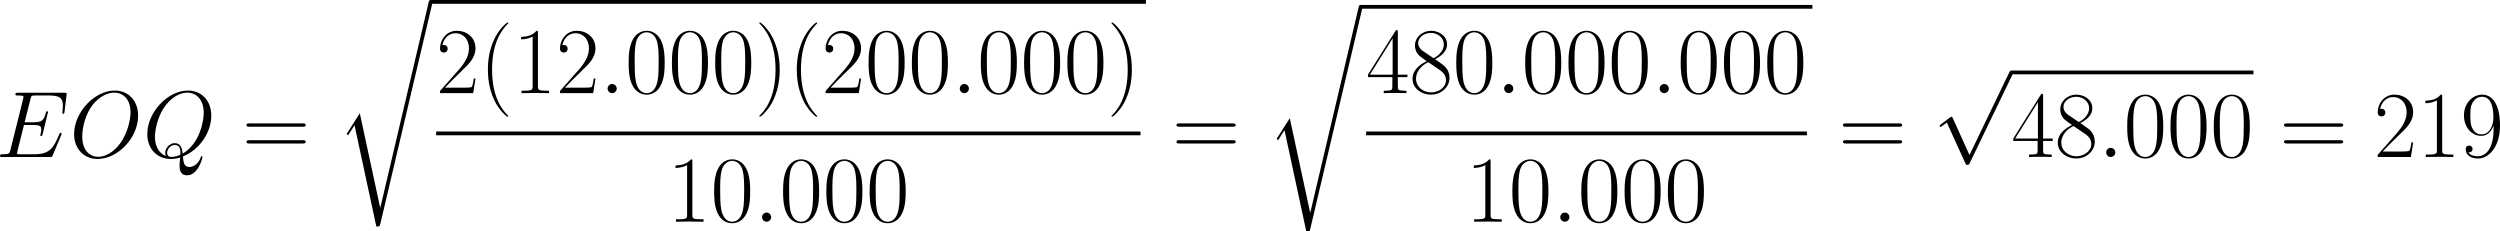 <?xml version='1.0' encoding='UTF-8'?>
<!-- Generated by CodeCogs with dvisvgm 3.4.3 -->
<svg version='1.1' xmlns='http://www.w3.org/2000/svg' xmlns:xlink='http://www.w3.org/1999/xlink' width='618.565pt' height='57.257pt' viewBox='-.169 -.337 618.565 57.257'>
<defs>
<path id='g0-114' d='M9.629 44.672H9.608L5.145 23.969L2.438 28.225C2.294 28.411 2.294 28.452 2.294 28.473C2.294 28.556 2.562 28.783 2.583 28.804L3.988 26.593L8.761 48.764C9.443 48.764 9.505 48.764 9.629 48.226L20.993 .021C21.034-.124 21.076-.31 21.076-.413C21.076-.641 20.91-.827 20.663-.827C20.332-.827 20.27-.558 20.208-.269L9.629 44.672Z'/>
<path id='g1-112' d='M8.038 17.666L4.401 9.629C4.256 9.298 4.153 9.298 4.091 9.298C4.071 9.298 3.967 9.298 3.74 9.463L1.777 10.951C1.508 11.158 1.508 11.22 1.508 11.282C1.508 11.385 1.57 11.509 1.715 11.509C1.839 11.509 2.19 11.22 2.418 11.054C2.541 10.951 2.851 10.724 3.079 10.559L7.149 19.505C7.294 19.836 7.397 19.836 7.583 19.836C7.893 19.836 7.955 19.712 8.1 19.423L17.48 0C17.625-.289 17.625-.372 17.625-.413C17.625-.62 17.46-.827 17.212-.827C17.047-.827 16.902-.723 16.737-.393L8.038 17.666Z'/>
<path id='g2-58' d='M3.802-.992C3.802-1.591 3.306-2.004 2.81-2.004C2.211-2.004 1.798-1.508 1.798-1.012C1.798-.413 2.294 0 2.789 0C3.389 0 3.802-.496 3.802-.992Z'/>
<path id='g2-69' d='M14.36-4.794C14.381-4.856 14.443-5 14.443-5.083C14.443-5.186 14.36-5.29 14.236-5.29C14.154-5.29 14.113-5.269 14.051-5.207C14.009-5.186 14.009-5.145 13.823-4.732C12.604-1.839 11.716-.599 8.41-.599H5.393C5.104-.599 5.062-.599 4.938-.62C4.711-.641 4.69-.682 4.69-.847C4.69-.992 4.732-1.116 4.773-1.302L6.199-7.005H8.244C9.856-7.005 9.98-6.653 9.98-6.033C9.98-5.827 9.98-5.641 9.835-5.021C9.794-4.938 9.773-4.856 9.773-4.794C9.773-4.649 9.877-4.587 10.001-4.587C10.187-4.587 10.207-4.732 10.29-5.021L11.468-9.815C11.468-9.918 11.385-10.021 11.261-10.021C11.075-10.021 11.054-9.939 10.972-9.649C10.559-8.058 10.145-7.604 8.306-7.604H6.343L7.624-12.687C7.81-13.41 7.852-13.472 8.699-13.472H11.654C14.195-13.472 14.712-12.79 14.712-11.22C14.712-11.199 14.712-10.621 14.629-9.939C14.608-9.856 14.588-9.732 14.588-9.691C14.588-9.525 14.691-9.463 14.815-9.463C14.96-9.463 15.042-9.546 15.084-9.918L15.518-13.534C15.518-13.596 15.559-13.803 15.559-13.844C15.559-14.071 15.373-14.071 15.001-14.071H4.918C4.525-14.071 4.318-14.071 4.318-13.699C4.318-13.472 4.463-13.472 4.814-13.472C6.095-13.472 6.095-13.327 6.095-13.1C6.095-12.997 6.075-12.914 6.013-12.687L3.223-1.529C3.037-.806 2.996-.599 1.55-.599C1.157-.599 .95-.599 .95-.227C.95 0 1.074 0 1.488 0H11.86C12.315 0 12.336-.021 12.48-.351L14.36-4.794Z'/>
<path id='g2-79' d='M15.001-9.05C15.001-12.46 12.769-14.546 9.877-14.546C5.455-14.546 .992-9.794 .992-5.021C.992-1.777 3.141 .434 6.137 .434C10.476 .434 15.001-4.091 15.001-9.05ZM6.261-.041C4.566-.041 2.769-1.281 2.769-4.504C2.769-6.385 3.451-9.463 5.145-11.53C6.653-13.348 8.389-14.092 9.773-14.092C11.592-14.092 13.348-12.769 13.348-9.794C13.348-7.955 12.563-5.083 11.178-3.12C9.67-1.012 7.79-.041 6.261-.041Z'/>
<path id='g2-81' d='M8.802-.124C12.356-1.55 15.001-5.31 15.001-9.05C15.001-12.46 12.769-14.546 9.877-14.546C5.455-14.546 .992-9.794 .992-5.021C.992-1.777 3.141 .434 6.137 .434C6.839 .434 7.521 .331 8.182 .124C8.058 1.364 8.058 1.467 8.058 1.86C8.058 2.459 8.058 4.009 9.711 4.009C12.17 4.009 13.079 .145 13.079 .021S12.997-.186 12.893-.186C12.769-.186 12.728-.083 12.666 .145C12.212 1.446 11.137 2.19 10.228 2.19C9.174 2.19 8.906 1.467 8.802-.124ZM5.083-.227C3.451-.785 2.665-2.5 2.665-4.401C2.665-5.847 3.203-8.596 4.566-10.683C6.095-13.038 8.141-14.092 9.753-14.092C11.902-14.092 13.348-12.356 13.348-9.67C13.348-8.141 12.625-3.017 8.74-.744C8.637-1.798 8.348-3.037 6.984-3.037C5.868-3.037 4.918-1.922 4.918-.909C4.918-.682 5-.372 5.083-.227ZM8.224-.475C7.48-.145 6.839-.021 6.261-.021C6.054-.021 5.331-.021 5.331-.93C5.331-1.674 6.054-2.624 6.984-2.624C8.017-2.624 8.244-1.922 8.244-.888C8.244-.765 8.244-.599 8.224-.475Z'/>
<path id='g3-40' d='M6.323 5.042C6.323 5.021 6.323 4.98 6.261 4.918C5.31 3.947 2.769 1.302 2.769-5.145S5.269-14.216 6.281-15.249C6.281-15.27 6.323-15.311 6.323-15.373S6.261-15.476 6.178-15.476C5.951-15.476 4.194-13.947 3.182-11.674C2.149-9.381 1.86-7.149 1.86-5.166C1.86-3.678 2.004-1.157 3.244 1.508C4.236 3.657 5.93 5.166 6.178 5.166C6.281 5.166 6.323 5.124 6.323 5.042Z'/>
<path id='g3-41' d='M5.434-5.145C5.434-6.633 5.29-9.153 4.05-11.819C3.058-13.968 1.364-15.476 1.116-15.476C1.054-15.476 .971-15.456 .971-15.352C.971-15.311 .992-15.29 1.012-15.249C2.004-14.216 4.525-11.592 4.525-5.166C4.525 1.281 2.025 3.905 1.012 4.938C.992 4.98 .971 5 .971 5.042C.971 5.145 1.054 5.166 1.116 5.166C1.343 5.166 3.099 3.637 4.112 1.364C5.145-.93 5.434-3.161 5.434-5.145Z'/>
<path id='g3-48' d='M8.678-6.633C8.678-7.893 8.658-10.042 7.79-11.695C7.025-13.141 5.806-13.658 4.732-13.658C3.74-13.658 2.48-13.203 1.694-11.716C.868-10.166 .785-8.244 .785-6.633C.785-5.455 .806-3.657 1.446-2.087C2.335 .041 3.926 .331 4.732 .331C5.682 .331 7.129-.062 7.976-2.025C8.596-3.451 8.678-5.124 8.678-6.633ZM4.732 0C3.409 0 2.624-1.136 2.335-2.707C2.108-3.926 2.108-5.703 2.108-6.86C2.108-8.451 2.108-9.773 2.376-11.034C2.769-12.79 3.926-13.327 4.732-13.327C5.579-13.327 6.674-12.769 7.067-11.075C7.335-9.897 7.356-8.513 7.356-6.86C7.356-5.517 7.356-3.864 7.108-2.645C6.674-.393 5.455 0 4.732 0Z'/>
<path id='g3-49' d='M5.496-13.203C5.496-13.637 5.476-13.658 5.186-13.658C4.38-12.687 3.161-12.377 2.004-12.336C1.942-12.336 1.839-12.336 1.818-12.294S1.798-12.212 1.798-11.778C2.438-11.778 3.513-11.902 4.339-12.398V-1.508C4.339-.785 4.298-.537 2.521-.537H1.901V0C2.893-.021 3.926-.041 4.918-.041S6.943-.021 7.934 0V-.537H7.315C5.538-.537 5.496-.765 5.496-1.508V-13.203Z'/>
<path id='g3-50' d='M8.616-3.203H8.244C8.038-1.736 7.872-1.488 7.79-1.364C7.686-1.198 6.199-1.198 5.909-1.198H1.942C2.686-2.004 4.133-3.471 5.889-5.166C7.149-6.364 8.616-7.769 8.616-9.815C8.616-12.253 6.674-13.658 4.504-13.658C2.232-13.658 .847-11.654 .847-9.794C.847-8.988 1.446-8.885 1.694-8.885C1.901-8.885 2.521-9.009 2.521-9.732C2.521-10.373 1.984-10.559 1.694-10.559C1.57-10.559 1.446-10.538 1.364-10.497C1.756-12.253 2.955-13.121 4.215-13.121C6.013-13.121 7.191-11.695 7.191-9.815C7.191-8.017 6.137-6.467 4.959-5.124L.847-.475V0H8.12L8.616-3.203Z'/>
<path id='g3-52' d='M6.943-13.369C6.943-13.803 6.922-13.823 6.55-13.823L.413-4.05V-3.513H5.744V-1.488C5.744-.744 5.703-.537 4.256-.537H3.864V0C4.525-.041 5.641-.041 6.343-.041S8.162-.041 8.823 0V-.537H8.43C6.984-.537 6.943-.744 6.943-1.488V-3.513H9.05V-4.05H6.943V-13.369ZM5.806-12.005V-4.05H.827L5.806-12.005Z'/>
<path id='g3-56' d='M5.62-7.439C6.922-8.1 8.244-9.092 8.244-10.683C8.244-12.563 6.426-13.658 4.752-13.658C2.872-13.658 1.219-12.294 1.219-10.414C1.219-9.897 1.343-9.009 2.149-8.224C2.356-8.017 3.223-7.397 3.781-7.005C2.851-6.529 .682-5.393 .682-3.12C.682-.992 2.707 .331 4.711 .331C6.922 .331 8.782-1.26 8.782-3.368C8.782-5.248 7.521-6.116 6.695-6.674L5.62-7.439ZM2.913-9.257C2.748-9.36 1.922-10.001 1.922-10.972C1.922-12.232 3.223-13.183 4.711-13.183C6.343-13.183 7.542-12.026 7.542-10.683C7.542-8.761 5.393-7.666 5.29-7.666C5.269-7.666 5.248-7.666 5.083-7.79L2.913-9.257ZM6.715-5.021C7.025-4.794 8.017-4.112 8.017-2.851C8.017-1.322 6.488-.165 4.752-.165C2.872-.165 1.446-1.508 1.446-3.141S2.707-6.137 4.133-6.777L6.715-5.021Z'/>
<path id='g3-57' d='M7.273-6.116C7.273-1.57 5.393-.165 3.843-.165C3.368-.165 2.211-.227 1.736-1.033C2.273-.95 2.665-1.24 2.665-1.756C2.665-2.314 2.211-2.5 1.922-2.5C1.736-2.5 1.178-2.418 1.178-1.715C1.178-.31 2.397 .331 3.885 .331C6.261 .331 8.678-2.273 8.678-6.819C8.678-12.48 6.364-13.658 4.794-13.658C2.748-13.658 .785-11.86 .785-9.092C.785-6.529 2.459-4.628 4.566-4.628C6.302-4.628 7.067-6.24 7.273-6.922V-6.116ZM4.608-4.959C4.05-4.959 3.265-5.062 2.624-6.302C2.19-7.108 2.19-8.058 2.19-9.071C2.19-10.29 2.19-11.137 2.769-12.046C3.058-12.48 3.595-13.183 4.794-13.183C7.232-13.183 7.232-9.443 7.232-8.616C7.232-7.149 6.571-4.959 4.608-4.959Z'/>
<path id='g3-61' d='M13.286-6.633C13.596-6.633 13.906-6.633 13.906-6.984C13.906-7.356 13.555-7.356 13.203-7.356H1.653C1.302-7.356 .95-7.356 .95-6.984C.95-6.633 1.26-6.633 1.57-6.633H13.286ZM13.203-2.955C13.555-2.955 13.906-2.955 13.906-3.327C13.906-3.678 13.596-3.678 13.286-3.678H1.57C1.26-3.678 .95-3.678 .95-3.327C.95-2.955 1.302-2.955 1.653-2.955H13.203Z'/>
</defs>
<g id='page1' transform='matrix(1.13 0 0 1.13 -45.148 -90.207)'>
<use x='38.854' y='113.907' xlink:href='#g2-69'/>
<use x='55.042' y='113.907' xlink:href='#g2-79'/>
<use x='71.066' y='113.907' xlink:href='#g2-81'/>
<use x='92.829' y='113.907' xlink:href='#g3-61'/>
<use x='113.443' y='80.358' xlink:href='#g0-114'/>
<rect x='134.105' y='79.531' height='.826' width='156.614'/>
<use x='135.301' y='99.928' xlink:href='#g3-50'/>
<use x='144.777' y='99.928' xlink:href='#g3-40'/>
<use x='152.094' y='99.928' xlink:href='#g3-49'/>
<use x='161.57' y='99.928' xlink:href='#g3-50'/>
<use x='171.047' y='99.928' xlink:href='#g2-58'/>
<use x='176.667' y='99.928' xlink:href='#g3-48'/>
<use x='186.143' y='99.928' xlink:href='#g3-48'/>
<use x='195.619' y='99.928' xlink:href='#g3-48'/>
<use x='205.095' y='99.928' xlink:href='#g3-41'/>
<use x='212.412' y='99.928' xlink:href='#g3-40'/>
<use x='219.73' y='99.928' xlink:href='#g3-50'/>
<use x='229.206' y='99.928' xlink:href='#g3-48'/>
<use x='238.682' y='99.928' xlink:href='#g3-48'/>
<use x='248.158' y='99.928' xlink:href='#g2-58'/>
<use x='253.778' y='99.928' xlink:href='#g3-48'/>
<use x='263.254' y='99.928' xlink:href='#g3-48'/>
<use x='272.731' y='99.928' xlink:href='#g3-48'/>
<use x='282.207' y='99.928' xlink:href='#g3-41'/>
<rect x='135.301' y='108.328' height='.826' width='154.223'/>
<use x='185.912' y='128.08' xlink:href='#g3-49'/>
<use x='195.388' y='128.08' xlink:href='#g3-48'/>
<use x='204.864' y='128.08' xlink:href='#g2-58'/>
<use x='210.484' y='128.08' xlink:href='#g3-48'/>
<use x='219.96' y='128.08' xlink:href='#g3-48'/>
<use x='229.437' y='128.08' xlink:href='#g3-48'/>
<use x='296.459' y='113.907' xlink:href='#g3-61'/>
<use x='317.072' y='81.437' xlink:href='#g0-114'/>
<rect x='337.735' y='80.611' height='.826' width='98.917'/>
<use x='338.93' y='99.928' xlink:href='#g3-52'/>
<use x='348.407' y='99.928' xlink:href='#g3-56'/>
<use x='357.883' y='99.928' xlink:href='#g3-48'/>
<use x='367.359' y='99.928' xlink:href='#g2-58'/>
<use x='372.979' y='99.928' xlink:href='#g3-48'/>
<use x='382.455' y='99.928' xlink:href='#g3-48'/>
<use x='391.931' y='99.928' xlink:href='#g3-48'/>
<use x='401.408' y='99.928' xlink:href='#g2-58'/>
<use x='407.027' y='99.928' xlink:href='#g3-48'/>
<use x='416.504' y='99.928' xlink:href='#g3-48'/>
<use x='425.98' y='99.928' xlink:href='#g3-48'/>
<rect x='338.93' y='108.328' height='.826' width='96.526'/>
<use x='360.693' y='128.08' xlink:href='#g3-49'/>
<use x='370.169' y='128.08' xlink:href='#g3-48'/>
<use x='379.645' y='128.08' xlink:href='#g2-58'/>
<use x='385.265' y='128.08' xlink:href='#g3-48'/>
<use x='394.741' y='128.08' xlink:href='#g3-48'/>
<use x='404.217' y='128.08' xlink:href='#g3-48'/>
<use x='442.391' y='113.907' xlink:href='#g3-61'/>
<use x='463.004' y='95.804' xlink:href='#g1-112'/>
<rect x='480.223' y='94.977' height='.826' width='53.001'/>
<use x='480.223' y='113.907' xlink:href='#g3-52'/>
<use x='489.699' y='113.907' xlink:href='#g3-56'/>
<use x='499.176' y='113.907' xlink:href='#g2-58'/>
<use x='504.796' y='113.907' xlink:href='#g3-48'/>
<use x='514.272' y='113.907' xlink:href='#g3-48'/>
<use x='523.748' y='113.907' xlink:href='#g3-48'/>
<use x='538.964' y='113.907' xlink:href='#g3-61'/>
<use x='559.577' y='113.907' xlink:href='#g3-50'/>
<use x='569.053' y='113.907' xlink:href='#g3-49'/>
<use x='578.529' y='113.907' xlink:href='#g3-57'/>
</g>
</svg>
